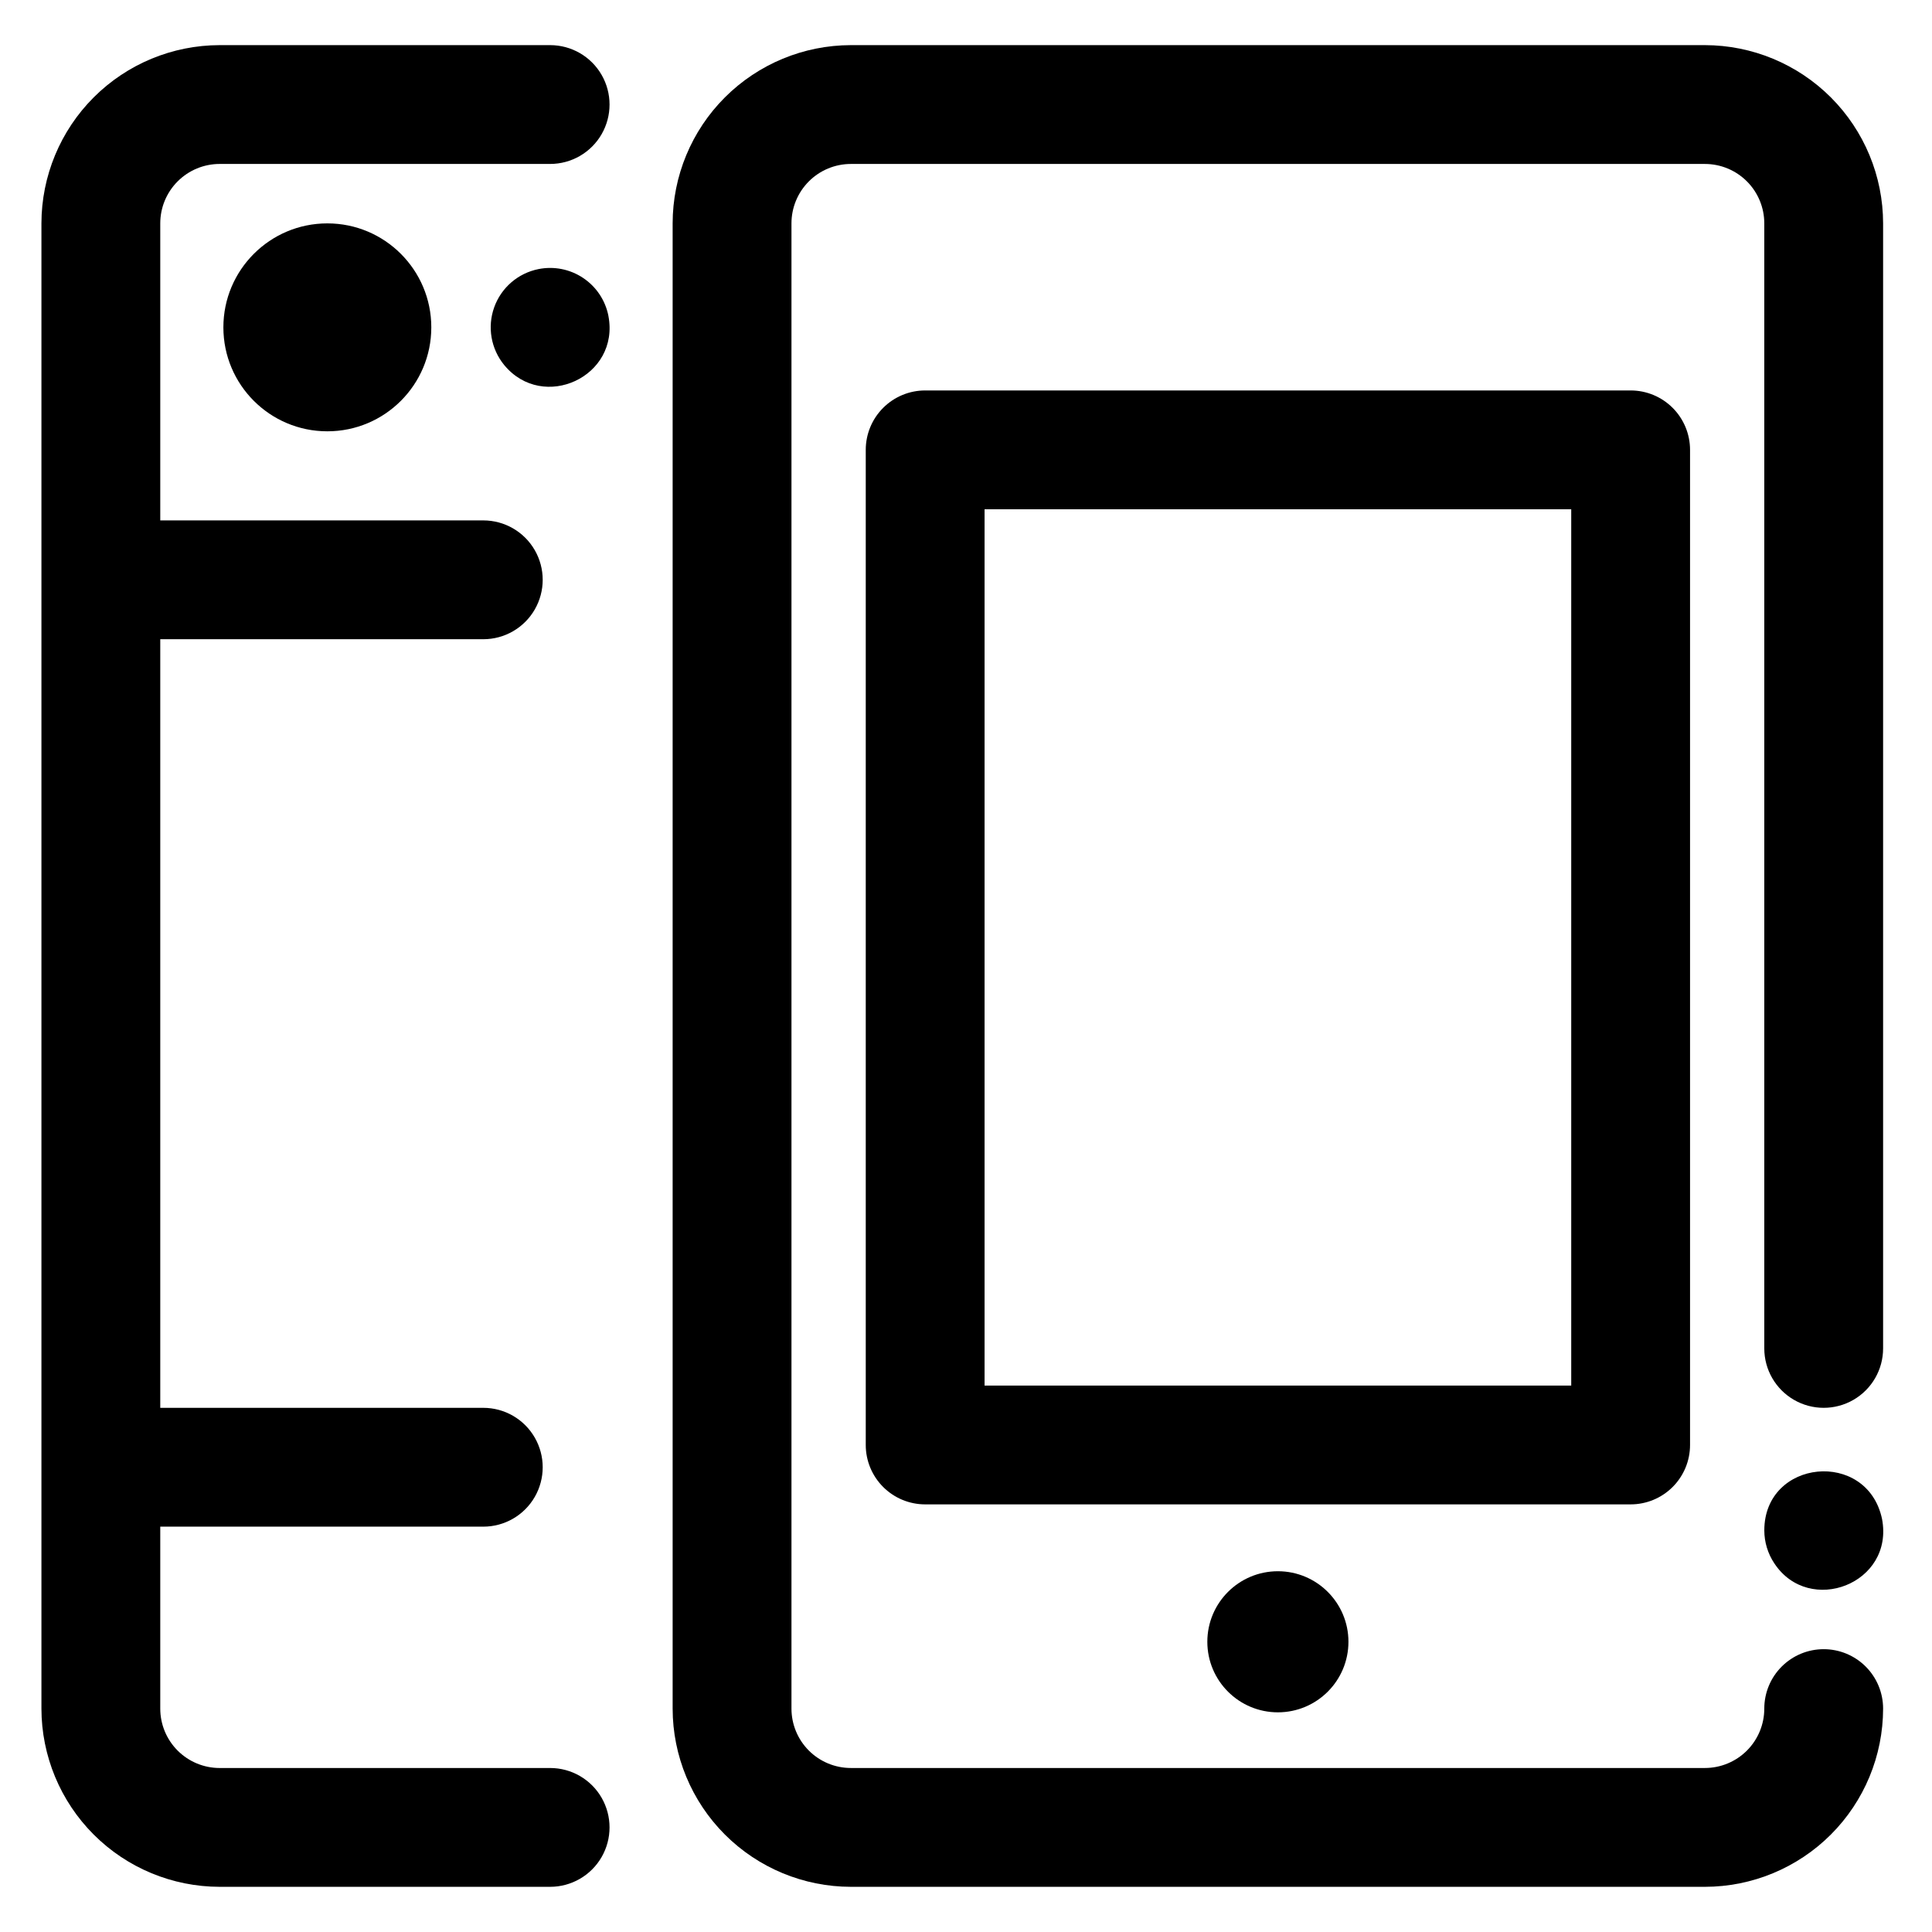 <?xml version="1.0" encoding="UTF-8"?>
<!-- Uploaded to: SVG Repo, www.svgrepo.com, Generator: SVG Repo Mixer Tools -->
<svg fill="#000000" width="800px" height="800px" version="1.1" viewBox="144 144 512 512" xmlns="http://www.w3.org/2000/svg">
 <g>
  <path d="m627.3 581.05c-4.176 0-8.18 1.66-11.133 4.613-2.953 2.949-4.613 6.957-4.613 11.133s-1.656 8.18-4.609 11.133c-2.953 2.949-6.957 4.609-11.133 4.609h-226.32c-4.176 0-8.184-1.66-11.133-4.609-2.953-2.953-4.613-6.957-4.613-11.133v-393.6c0-4.176 1.66-8.18 4.613-11.133 2.949-2.953 6.957-4.613 11.133-4.613h226.32c4.176 0 8.18 1.66 11.133 4.613s4.609 6.957 4.609 11.133v298.15c0 5.625 3 10.82 7.871 13.633 4.871 2.812 10.875 2.812 15.746 0 4.871-2.812 7.871-8.008 7.871-13.633v-298.15c-0.012-12.523-4.992-24.531-13.848-33.387-8.855-8.852-20.863-13.832-33.383-13.848h-226.32c-12.523 0.016-24.531 4.996-33.387 13.848-8.855 8.855-13.836 20.863-13.848 33.387v393.6c0.012 12.52 4.992 24.527 13.848 33.383 8.855 8.855 20.863 13.836 33.387 13.848h226.32c12.52-0.012 24.527-4.992 33.383-13.848 8.855-8.855 13.836-20.863 13.848-33.383 0-4.176-1.66-8.184-4.609-11.133-2.953-2.953-6.957-4.613-11.133-4.613z"/>
  <path d="m289.79 612.54h-87.574c-4.176 0-8.18-1.66-11.133-4.609-2.953-2.953-4.613-6.957-4.613-11.133v-48.219h85.609c5.625 0 10.824-3 13.633-7.871 2.812-4.871 2.812-10.871 0-15.742-2.809-4.875-8.008-7.875-13.633-7.875h-85.609v-203.69h85.609c5.625 0 10.824-3 13.633-7.871 2.812-4.871 2.812-10.875 0-15.746-2.809-4.871-8.008-7.871-13.633-7.871h-85.609v-78.719c0-4.176 1.66-8.18 4.613-11.133s6.957-4.613 11.133-4.613h87.578-0.004c5.625 0 10.824-3 13.637-7.871 2.812-4.871 2.812-10.871 0-15.746-2.812-4.871-8.012-7.871-13.637-7.871h-87.574c-12.523 0.016-24.531 4.996-33.383 13.848-8.855 8.855-13.836 20.863-13.852 33.387v393.6c0.016 12.52 4.996 24.527 13.852 33.383 8.852 8.855 20.859 13.836 33.383 13.848h87.578-0.004c5.625 0 10.824-3 13.637-7.871s2.812-10.875 0-15.746c-2.812-4.871-8.012-7.871-13.637-7.871z"/>
  <path d="m591.88 526.93v-263.71c0-4.176-1.66-8.18-4.609-11.133-2.953-2.953-6.957-4.613-11.133-4.613h-186.96c-4.176 0-8.18 1.66-11.133 4.613s-4.613 6.957-4.613 11.133v263.71c0 4.176 1.66 8.18 4.613 11.133s6.957 4.613 11.133 4.613h186.96c4.176 0 8.18-1.66 11.133-4.613 2.949-2.953 4.609-6.957 4.609-11.133zm-31.488-15.742h-155.47v-232.23h155.47z"/>
  <path d="m501.35 579.09c0 10.328-8.371 18.695-18.695 18.695-10.328 0-18.699-8.367-18.699-18.695 0-10.324 8.371-18.695 18.699-18.695 10.324 0 18.695 8.371 18.695 18.695"/>
  <path d="m258.3 230.75c0 15.215-12.336 27.551-27.551 27.551s-27.551-12.336-27.551-27.551 12.336-27.551 27.551-27.551 27.551 12.336 27.551 27.551"/>
  <path d="m286.71 215.31c-5.426 1.082-9.883 4.93-11.746 10.137-1.863 5.207-0.855 11.012 2.652 15.289 10.293 12.488 30.742 3.109 27.609-13.066h0.004c-0.816-4.098-3.227-7.699-6.703-10.016-3.473-2.32-7.723-3.16-11.816-2.344z"/>
  <path d="m611.56 549.57c0.004 3.113 0.93 6.152 2.656 8.738 9.258 14.023 31.852 5.383 28.535-11.809-3.973-18.52-31.191-15.832-31.191 3.07z"/>
 </g>
</svg>